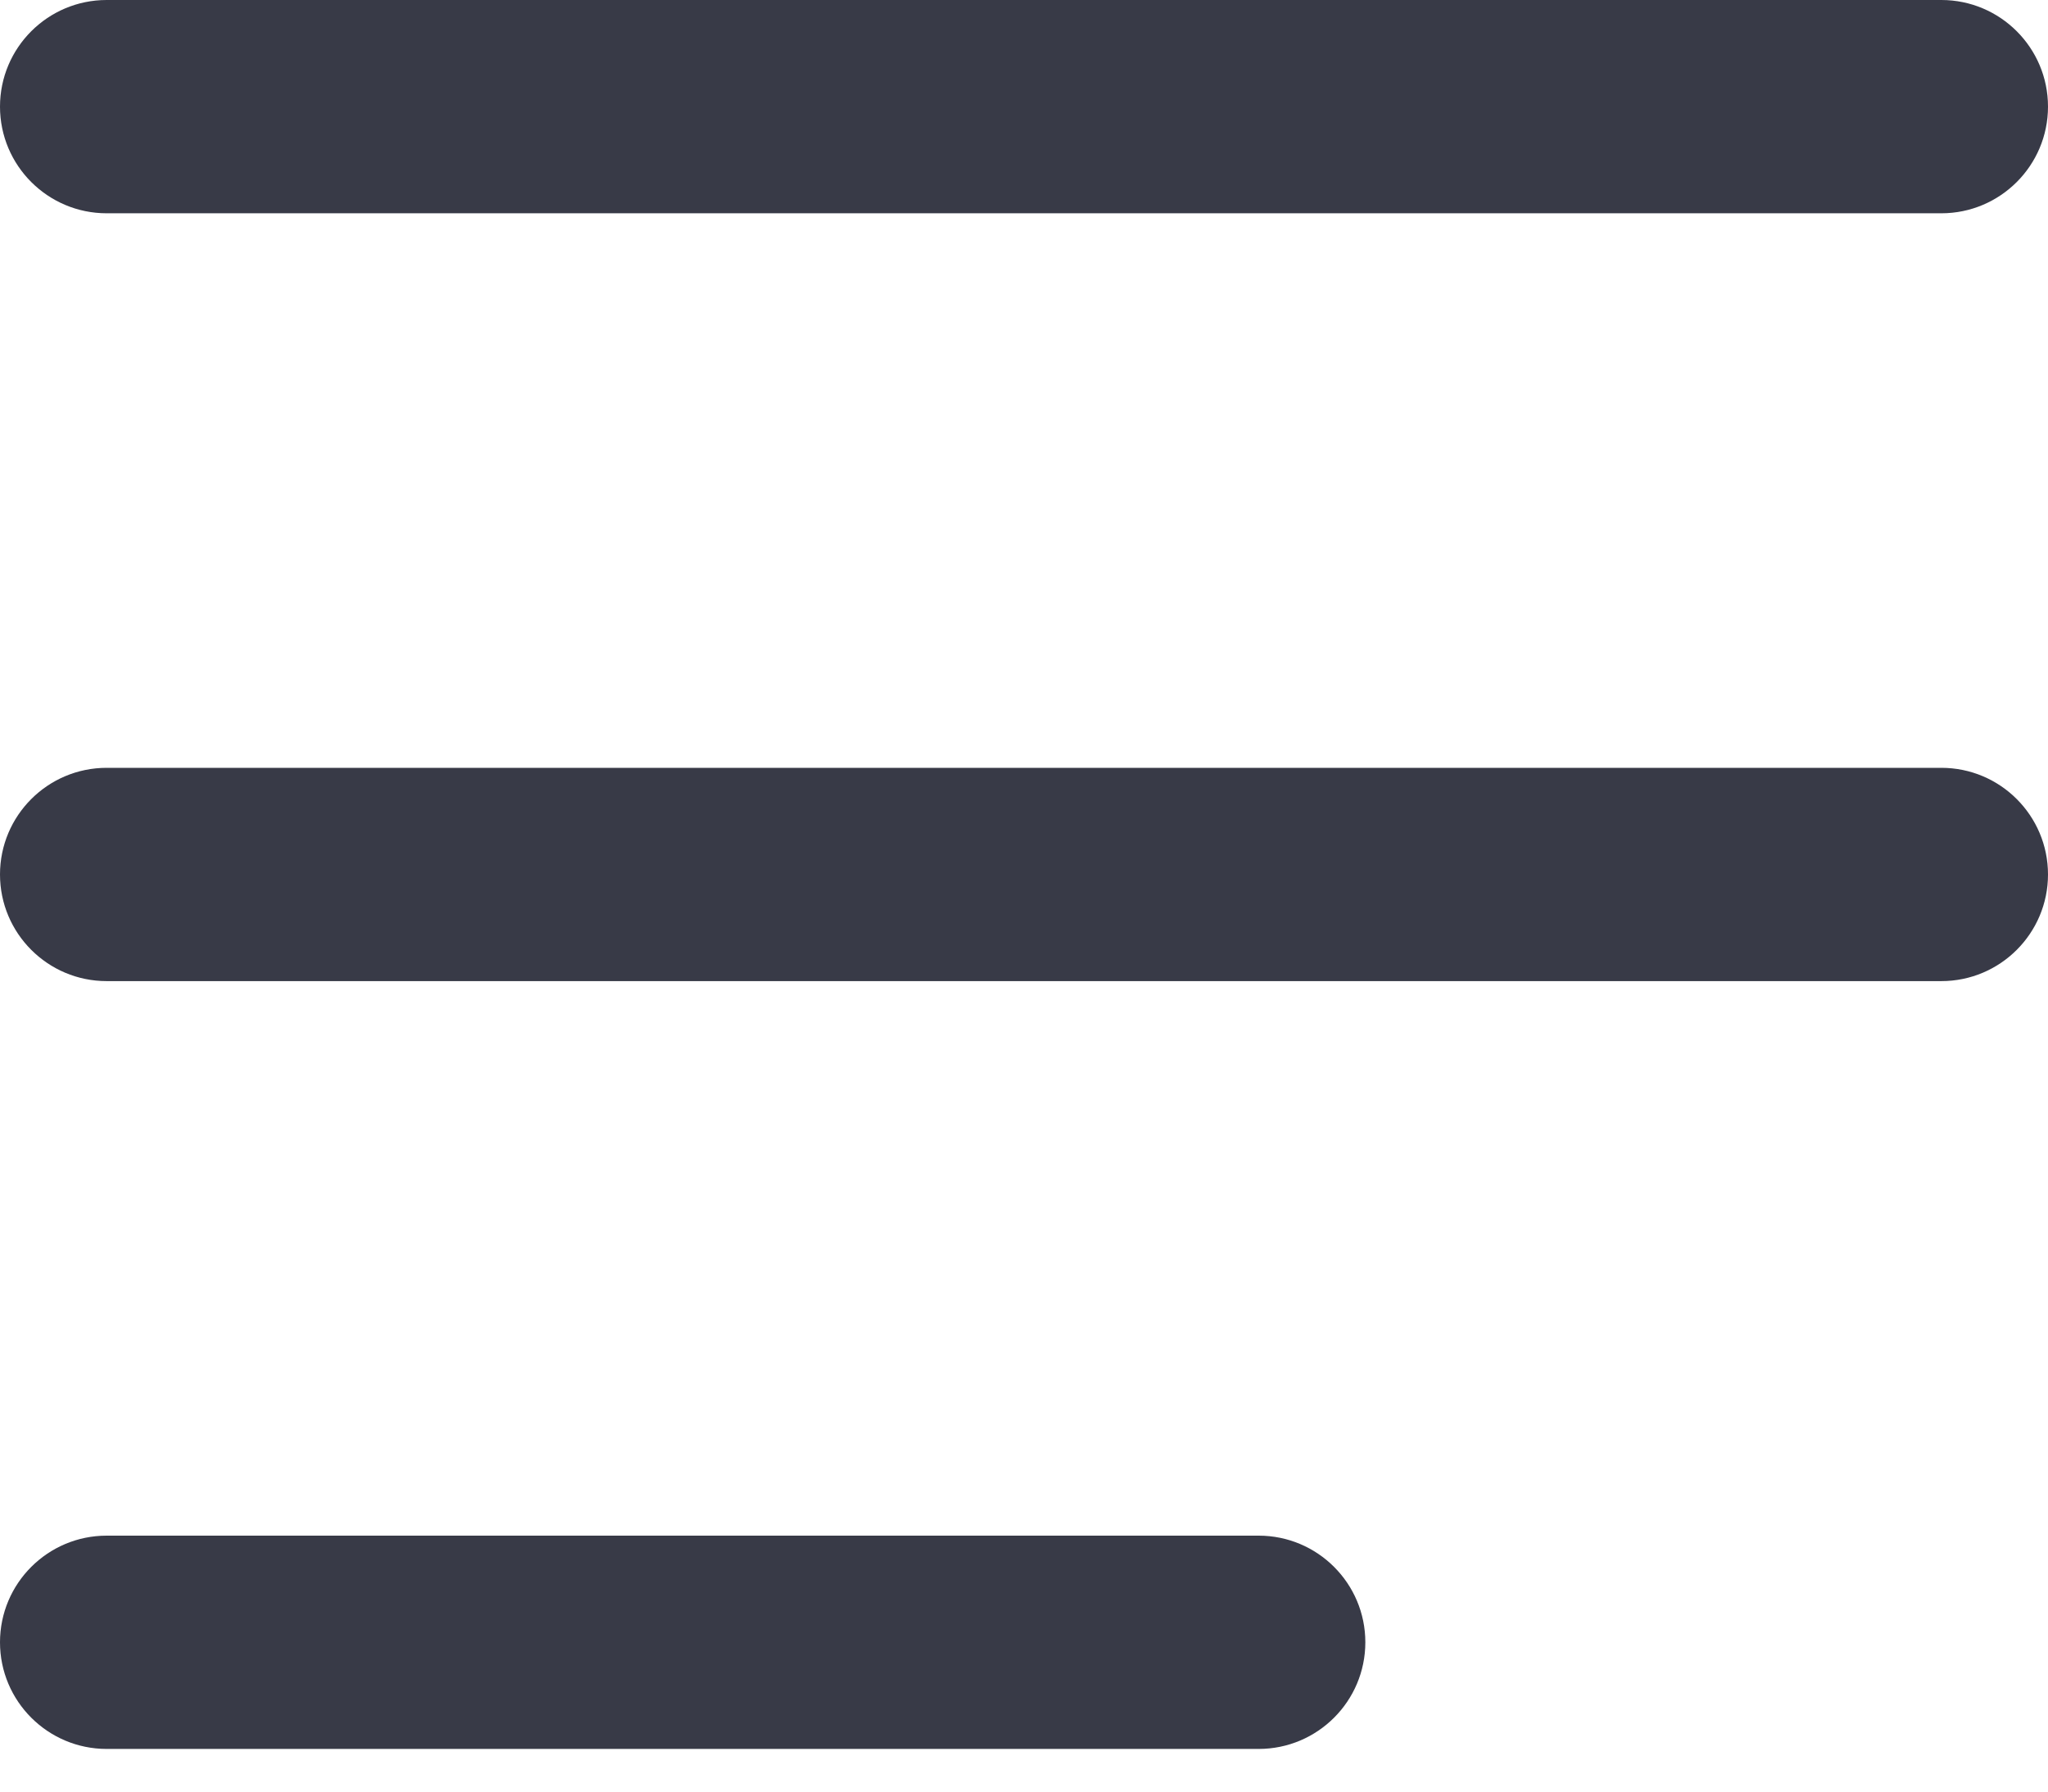 <?xml version="1.0" encoding="UTF-8"?>
<svg width="24px" height="21px" viewBox="0 0 24 21" version="1.1" xmlns="http://www.w3.org/2000/svg" xmlns:xlink="http://www.w3.org/1999/xlink">
    <!-- Generator: Sketch 64 (93537) - https://sketch.com -->
    <title>Combined Shape</title>
    <desc>Created with Sketch.</desc>
    <g id="Symbols" stroke="none" stroke-width="1" fill="none" fill-rule="evenodd">
        <g id="HEADER" transform="translate(-1148, -6)" fill="#383A47">
            <g id="Group-5" transform="translate(1148, 6)">
                <path d="M14.75,18 C15.44,18 16,18.56 16,19.25 C16,19.94 15.44,20.5 14.75,20.5 L1.25,20.5 C0.56,20.5 8.45442189e-17,19.94 0,19.25 C-8.45442189e-17,18.56 0.56,18 1.25,18 L14.75,18 Z M22.75,9 C23.44,9 24,9.56 24,10.25 C24,10.94 23.44,11.5 22.75,11.5 L1.25,11.5 C0.56,11.5 8.45442189e-17,10.94 0,10.25 C-8.45442189e-17,9.56 0.56,9 1.25,9 L22.75,9 Z M22.75,0 C23.44,-1.26816328e-16 24,0.56 24,1.25 C24,1.94 23.44,2.5 22.75,2.5 L1.25,2.5 C0.56,2.5 8.45442189e-17,1.94 0,1.25 C-8.45442189e-17,0.56 0.56,1.26816328e-16 1.25,0 L22.75,0 Z" id="Combined-Shape"></path>
            </g>
        </g>
    </g>
</svg>